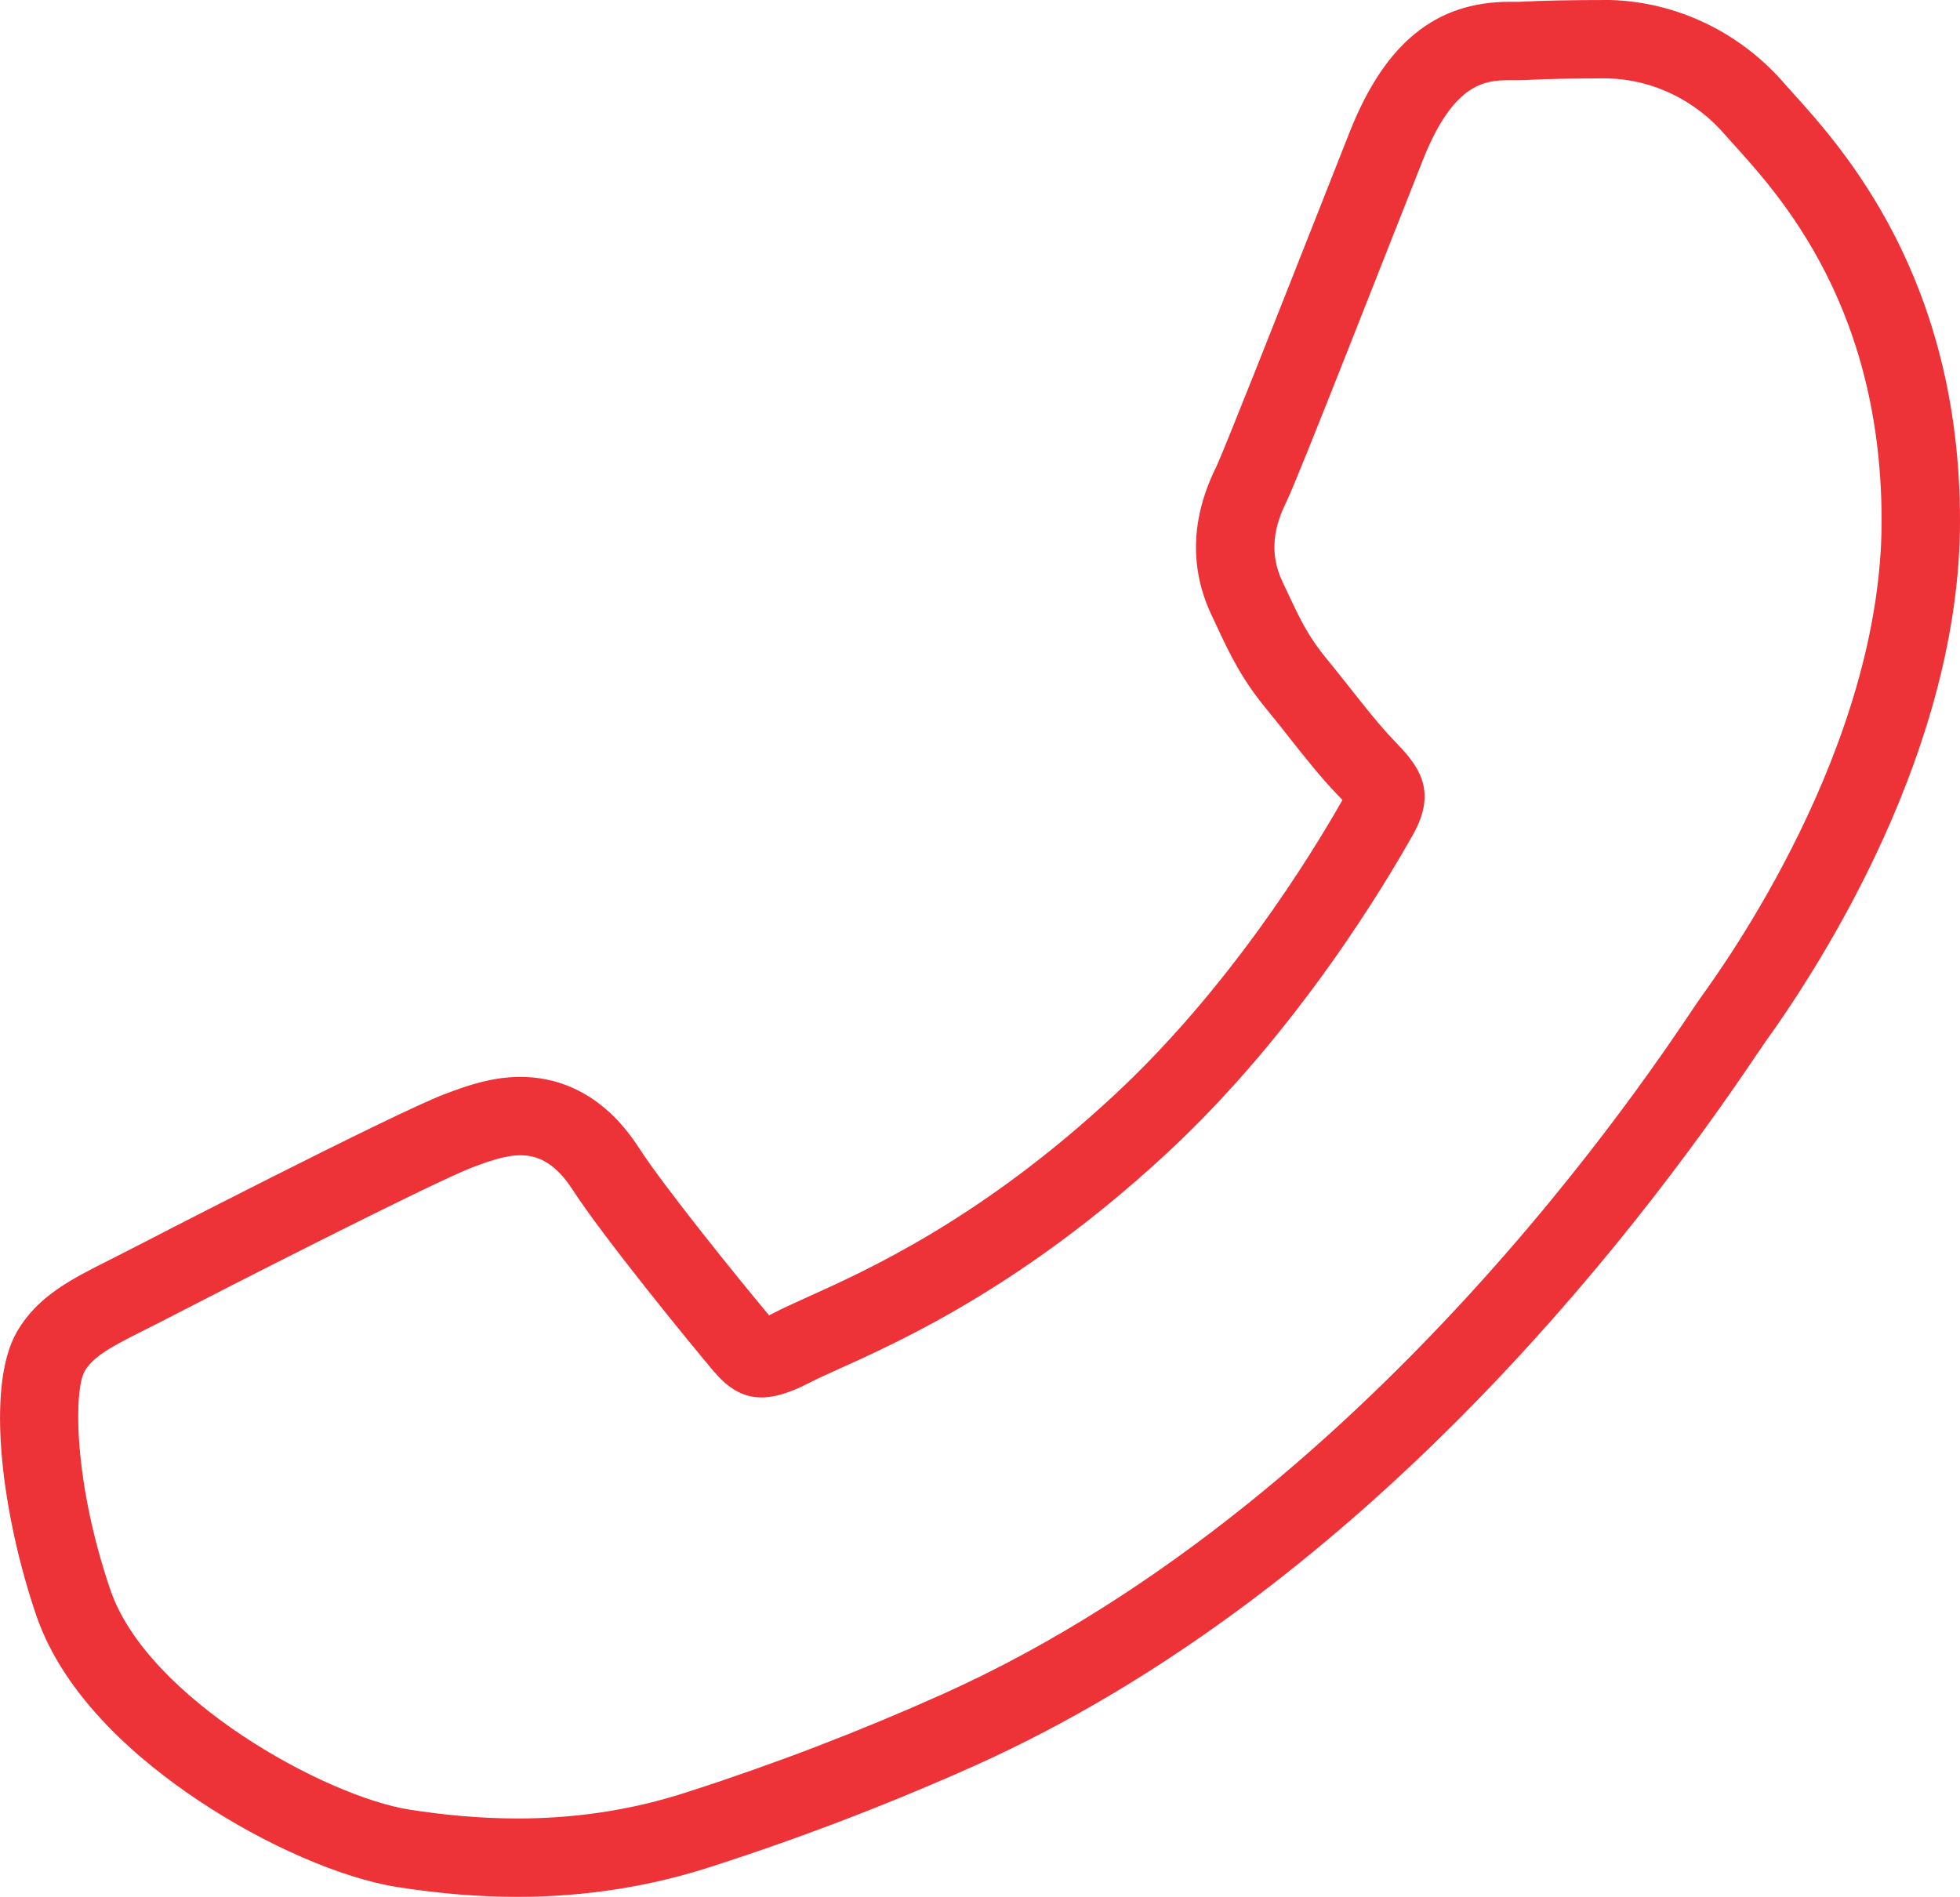 <svg xmlns="http://www.w3.org/2000/svg" width="25.004" height="24.202" viewBox="0 0 25.004 24.202">
  <g id="Path_1" data-name="Path 1" transform="translate(0.998 1)" fill="none" stroke-linecap="round" stroke-linejoin="round">
    <path d="M.083,16.493c.141-.245.518-.392,1.085-.687s3.348-1.718,3.867-1.914.9-.295,1.277.295S7.773,16.1,8.1,16.493s.66.442,1.225.148a15.316,15.316,0,0,0,4.551-2.922A17.6,17.6,0,0,0,17.03,9.645a.878.878,0,0,0-.248-1.2c-.254-.262-.567-.687-.849-1.03a4.04,4.04,0,0,1-.566-.983,1.109,1.109,0,0,1,.047-1.03c.145-.295,1.277-3.19,1.745-4.369.46-1.146.926-.992,1.277-1.01C18.765,0,19.142,0,19.515,0a2.051,2.051,0,0,1,1.509.737,6.709,6.709,0,0,1,1.982,4.908c0,2.9-2.029,5.695-2.311,6.087s-3.991,6.336-9.668,8.884a31.5,31.5,0,0,1-3.23,1.24,7.472,7.472,0,0,1-3.565.233c-1.087-.169-3.348-1.423-3.82-2.8A5.076,5.076,0,0,1,.083,16.493Z" stroke="none"/>
    <path d="M 5.605 22.202 C 6.278 22.202 7.017 22.114 7.797 21.856 C 8.893 21.503 9.971 21.089 11.026 20.616 C 16.704 18.068 20.412 12.124 20.695 11.732 C 20.977 11.34 23.006 8.541 23.006 5.645 C 23.006 2.749 21.544 1.326 21.024 0.737 C 20.639 0.282 20.093 0.015 19.515 2.993774387505255e-06 C 19.142 2.993774387505255e-06 18.765 0.004 18.435 0.022 C 18.38 0.025 18.321 0.023 18.261 0.023 C 17.937 0.023 17.545 0.066 17.158 1.031 C 16.69 2.21 15.559 5.106 15.414 5.4 C 15.268 5.695 15.178 6.037 15.366 6.43 C 15.555 6.824 15.649 7.07 15.932 7.413 C 16.215 7.756 16.527 8.181 16.781 8.443 C 17.064 8.737 17.361 9.056 17.03 9.645 C 16.699 10.233 15.564 12.164 13.881 13.72 C 11.719 15.725 9.895 16.348 9.329 16.642 C 8.764 16.935 8.435 16.885 8.104 16.493 C 7.773 16.101 6.693 14.776 6.312 14.187 C 5.931 13.598 5.554 13.696 5.035 13.892 C 4.517 14.088 1.735 15.512 1.168 15.806 C 0.602 16.101 0.225 16.248 0.083 16.493 C -0.059 16.739 -0.06 17.91 0.411 19.288 C 0.883 20.666 3.144 21.92 4.231 22.09 C 4.646 22.154 5.107 22.202 5.605 22.202 M 5.605 23.202 C 5.117 23.202 4.618 23.162 4.078 23.078 C 3.364 22.967 2.39 22.544 1.536 21.974 C 0.789 21.477 -0.175 20.663 -0.535 19.612 C -0.967 18.348 -1.191 16.698 -0.782 15.992 C -0.519 15.537 -0.088 15.32 0.411 15.07 C 0.502 15.024 0.601 14.974 0.707 14.919 C 0.739 14.902 4.022 13.206 4.682 12.957 C 4.971 12.847 5.284 12.74 5.643 12.74 C 6.065 12.74 6.669 12.897 7.152 13.644 C 7.471 14.138 8.408 15.298 8.813 15.782 C 8.829 15.774 8.848 15.765 8.869 15.754 C 8.985 15.694 9.119 15.633 9.289 15.556 C 10.065 15.207 11.51 14.556 13.201 12.987 C 14.671 11.627 15.718 9.929 16.128 9.207 C 16.104 9.181 16.079 9.156 16.061 9.137 C 15.858 8.927 15.642 8.655 15.434 8.391 C 15.338 8.269 15.247 8.154 15.16 8.049 C 14.84 7.66 14.694 7.35 14.54 7.023 C 14.517 6.972 14.492 6.919 14.465 6.863 C 14.174 6.257 14.192 5.616 14.517 4.958 C 14.621 4.738 15.328 2.945 15.751 1.873 C 15.936 1.403 16.106 0.973 16.229 0.662 C 16.678 -0.457 17.323 -0.977 18.261 -0.977 L 18.353 -0.977 C 18.364 -0.977 18.374 -0.976 18.385 -0.977 C 18.682 -0.993 19.032 -1 19.515 -1 C 19.524 -1 19.533 -1 19.542 -1 C 20.397 -0.977 21.213 -0.583 21.78 0.082 C 21.81 0.115 21.842 0.151 21.877 0.19 C 22.514 0.896 24.006 2.55 24.006 5.645 C 24.006 8.538 22.26 11.271 21.51 12.311 L 21.506 12.317 C 21.49 12.339 21.463 12.38 21.425 12.436 C 19.773 14.899 16.278 19.355 11.436 21.529 C 10.352 22.014 9.232 22.444 8.106 22.807 C 7.311 23.069 6.469 23.202 5.605 23.202 Z" stroke="none" fill="#ed3338"/>
  </g>
</svg>
